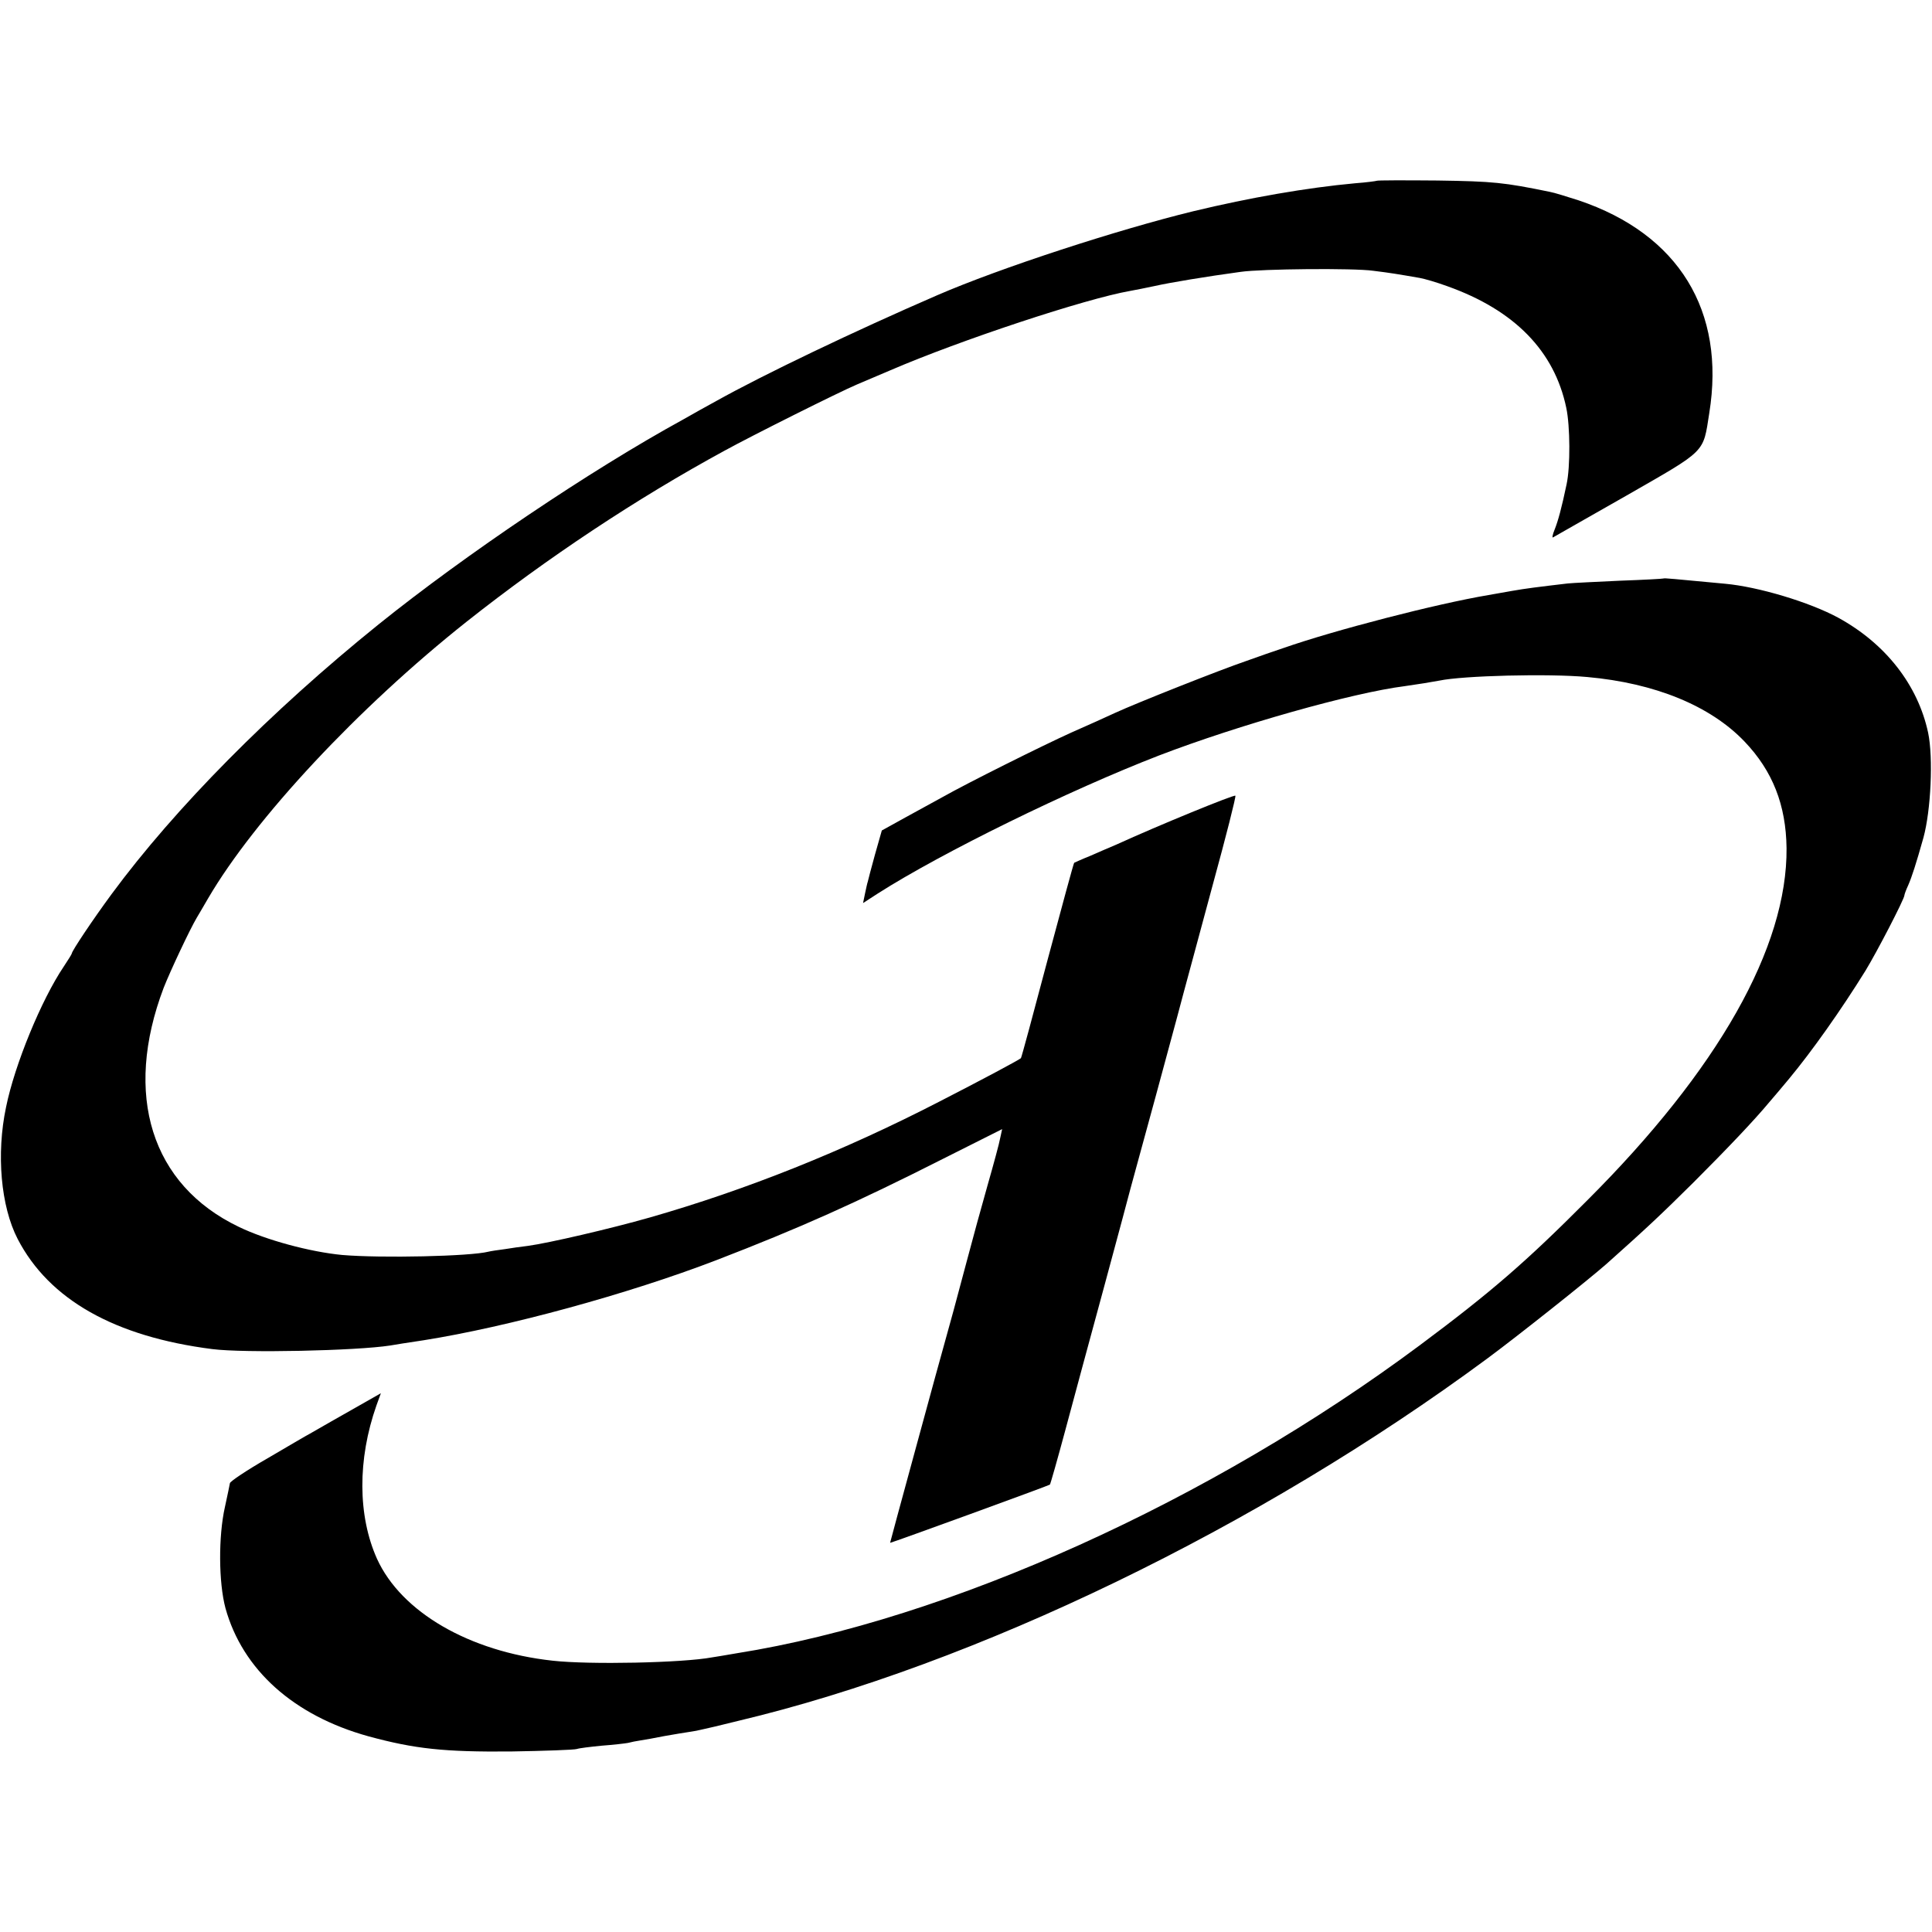 <?xml version="1.0" standalone="no"?>
<!DOCTYPE svg PUBLIC "-//W3C//DTD SVG 20010904//EN"
 "http://www.w3.org/TR/2001/REC-SVG-20010904/DTD/svg10.dtd">
<svg version="1.0" xmlns="http://www.w3.org/2000/svg"
 width="700pt" height="700pt" viewBox="0 0 700 700"
 preserveAspectRatio="xMidYMid meet">
<g transform="translate(0,700) scale(0.1,-0.1)"
fill="#000000" stroke="none">
<path d="M4988 6345 c-1 -1 -37 -6 -78 -9 -175 -16 -381 -52 -585 -101 -275
-67 -702 -206 -930 -305 -300 -130 -630 -288 -800 -383 -33 -18 -87 -48 -120
-67 -336 -184 -791 -491 -1103 -742 -392 -316 -738 -666 -968 -978 -67 -91
-144 -206 -144 -215 0 -2 -13 -23 -29 -47 -81 -120 -178 -356 -209 -509 -36
-170 -19 -360 42 -478 114 -220 352 -354 705 -399 117 -15 523 -6 645 13 11 2
66 11 121 19 303 48 740 167 1060 290 301 116 507 208 823 368 l213 107 -7
-32 c-3 -18 -24 -95 -46 -172 -22 -77 -55 -198 -74 -270 -19 -71 -41 -154 -49
-183 -8 -28 -21 -76 -29 -105 -8 -28 -57 -206 -108 -394 -52 -189 -93 -343
-93 -343 6 0 577 208 579 211 2 2 27 90 55 194 28 105 92 341 142 525 50 184
92 342 94 350 2 8 16 58 30 110 35 128 88 321 140 515 23 88 82 303 129 479
48 175 85 321 82 323 -4 5 -280 -108 -431 -177 -22 -9 -65 -28 -95 -41 -30
-12 -56 -24 -58 -25 -2 -1 -45 -160 -97 -354 -51 -193 -94 -352 -96 -354 -10
-8 -141 -78 -295 -157 -349 -180 -700 -320 -1049 -420 -144 -41 -368 -93 -442
-103 -24 -3 -62 -8 -85 -12 -24 -3 -50 -7 -58 -9 -66 -17 -388 -24 -530 -12
-116 11 -276 54 -375 102 -317 152 -419 478 -272 866 24 61 95 212 120 254 7
11 25 43 41 70 169 289 544 691 936 1002 293 232 617 447 935 620 102 56 414
212 480 240 28 12 82 35 120 51 255 110 709 260 870 288 17 3 57 11 90 18 53
12 185 34 310 51 76 11 410 14 480 4 65 -8 88 -12 169 -26 17 -3 62 -16 100
-30 244 -87 388 -235 431 -441 14 -66 15 -213 1 -277 -18 -86 -31 -133 -43
-163 -8 -19 -10 -32 -6 -29 4 2 124 71 267 152 291 167 276 152 299 298 60
371 -111 649 -473 771 -41 13 -88 28 -105 31 -166 34 -204 38 -407 41 -119 1
-218 1 -220 -1z"/>
<path d="M6027 4904 c-1 -1 -72 -5 -157 -8 -85 -4 -171 -8 -190 -10 -110 -13
-151 -18 -202 -27 -32 -6 -70 -12 -85 -15 -190 -32 -557 -127 -743 -192 -30
-10 -91 -31 -135 -47 -94 -32 -397 -152 -475 -188 -30 -14 -101 -46 -158 -71
-104 -47 -375 -182 -467 -234 -27 -15 -88 -48 -135 -74 l-85 -47 -25 -88 c-13
-48 -25 -92 -26 -98 -2 -5 -6 -25 -10 -43 l-7 -34 54 35 c232 148 693 374
1019 500 287 110 700 227 890 251 49 7 93 14 125 20 85 18 396 26 536 13 245
-22 446 -104 570 -234 102 -107 150 -230 152 -386 3 -359 -247 -802 -723
-1277 -221 -222 -348 -332 -603 -522 -759 -566 -1710 -996 -2477 -1118 -41 -7
-82 -14 -90 -15 -106 -20 -445 -27 -578 -12 -302 33 -548 176 -636 369 -70
156 -71 360 -2 556 l16 44 -58 -33 c-79 -45 -180 -102 -200 -114 -10 -5 -78
-45 -153 -89 -75 -43 -136 -84 -136 -90 -1 -6 -9 -45 -18 -86 -24 -106 -23
-274 2 -367 62 -223 247 -389 518 -464 169 -46 276 -57 515 -55 124 2 232 6
240 9 8 3 49 8 90 12 41 3 84 8 95 10 11 3 31 7 45 9 14 2 53 9 88 16 35 6 75
13 90 15 15 2 36 6 47 9 11 2 70 16 130 31 859 204 1886 701 2714 1313 116 86
365 284 431 342 147 131 200 181 315 295 125 125 221 226 275 291 14 16 46 54
71 84 84 101 190 251 278 393 41 67 141 260 141 273 0 3 6 20 14 37 13 30 28
76 55 172 27 99 36 289 17 380 -37 173 -154 323 -326 417 -103 56 -289 112
-410 123 -191 18 -221 21 -223 19z"/>
</g>
</svg>
